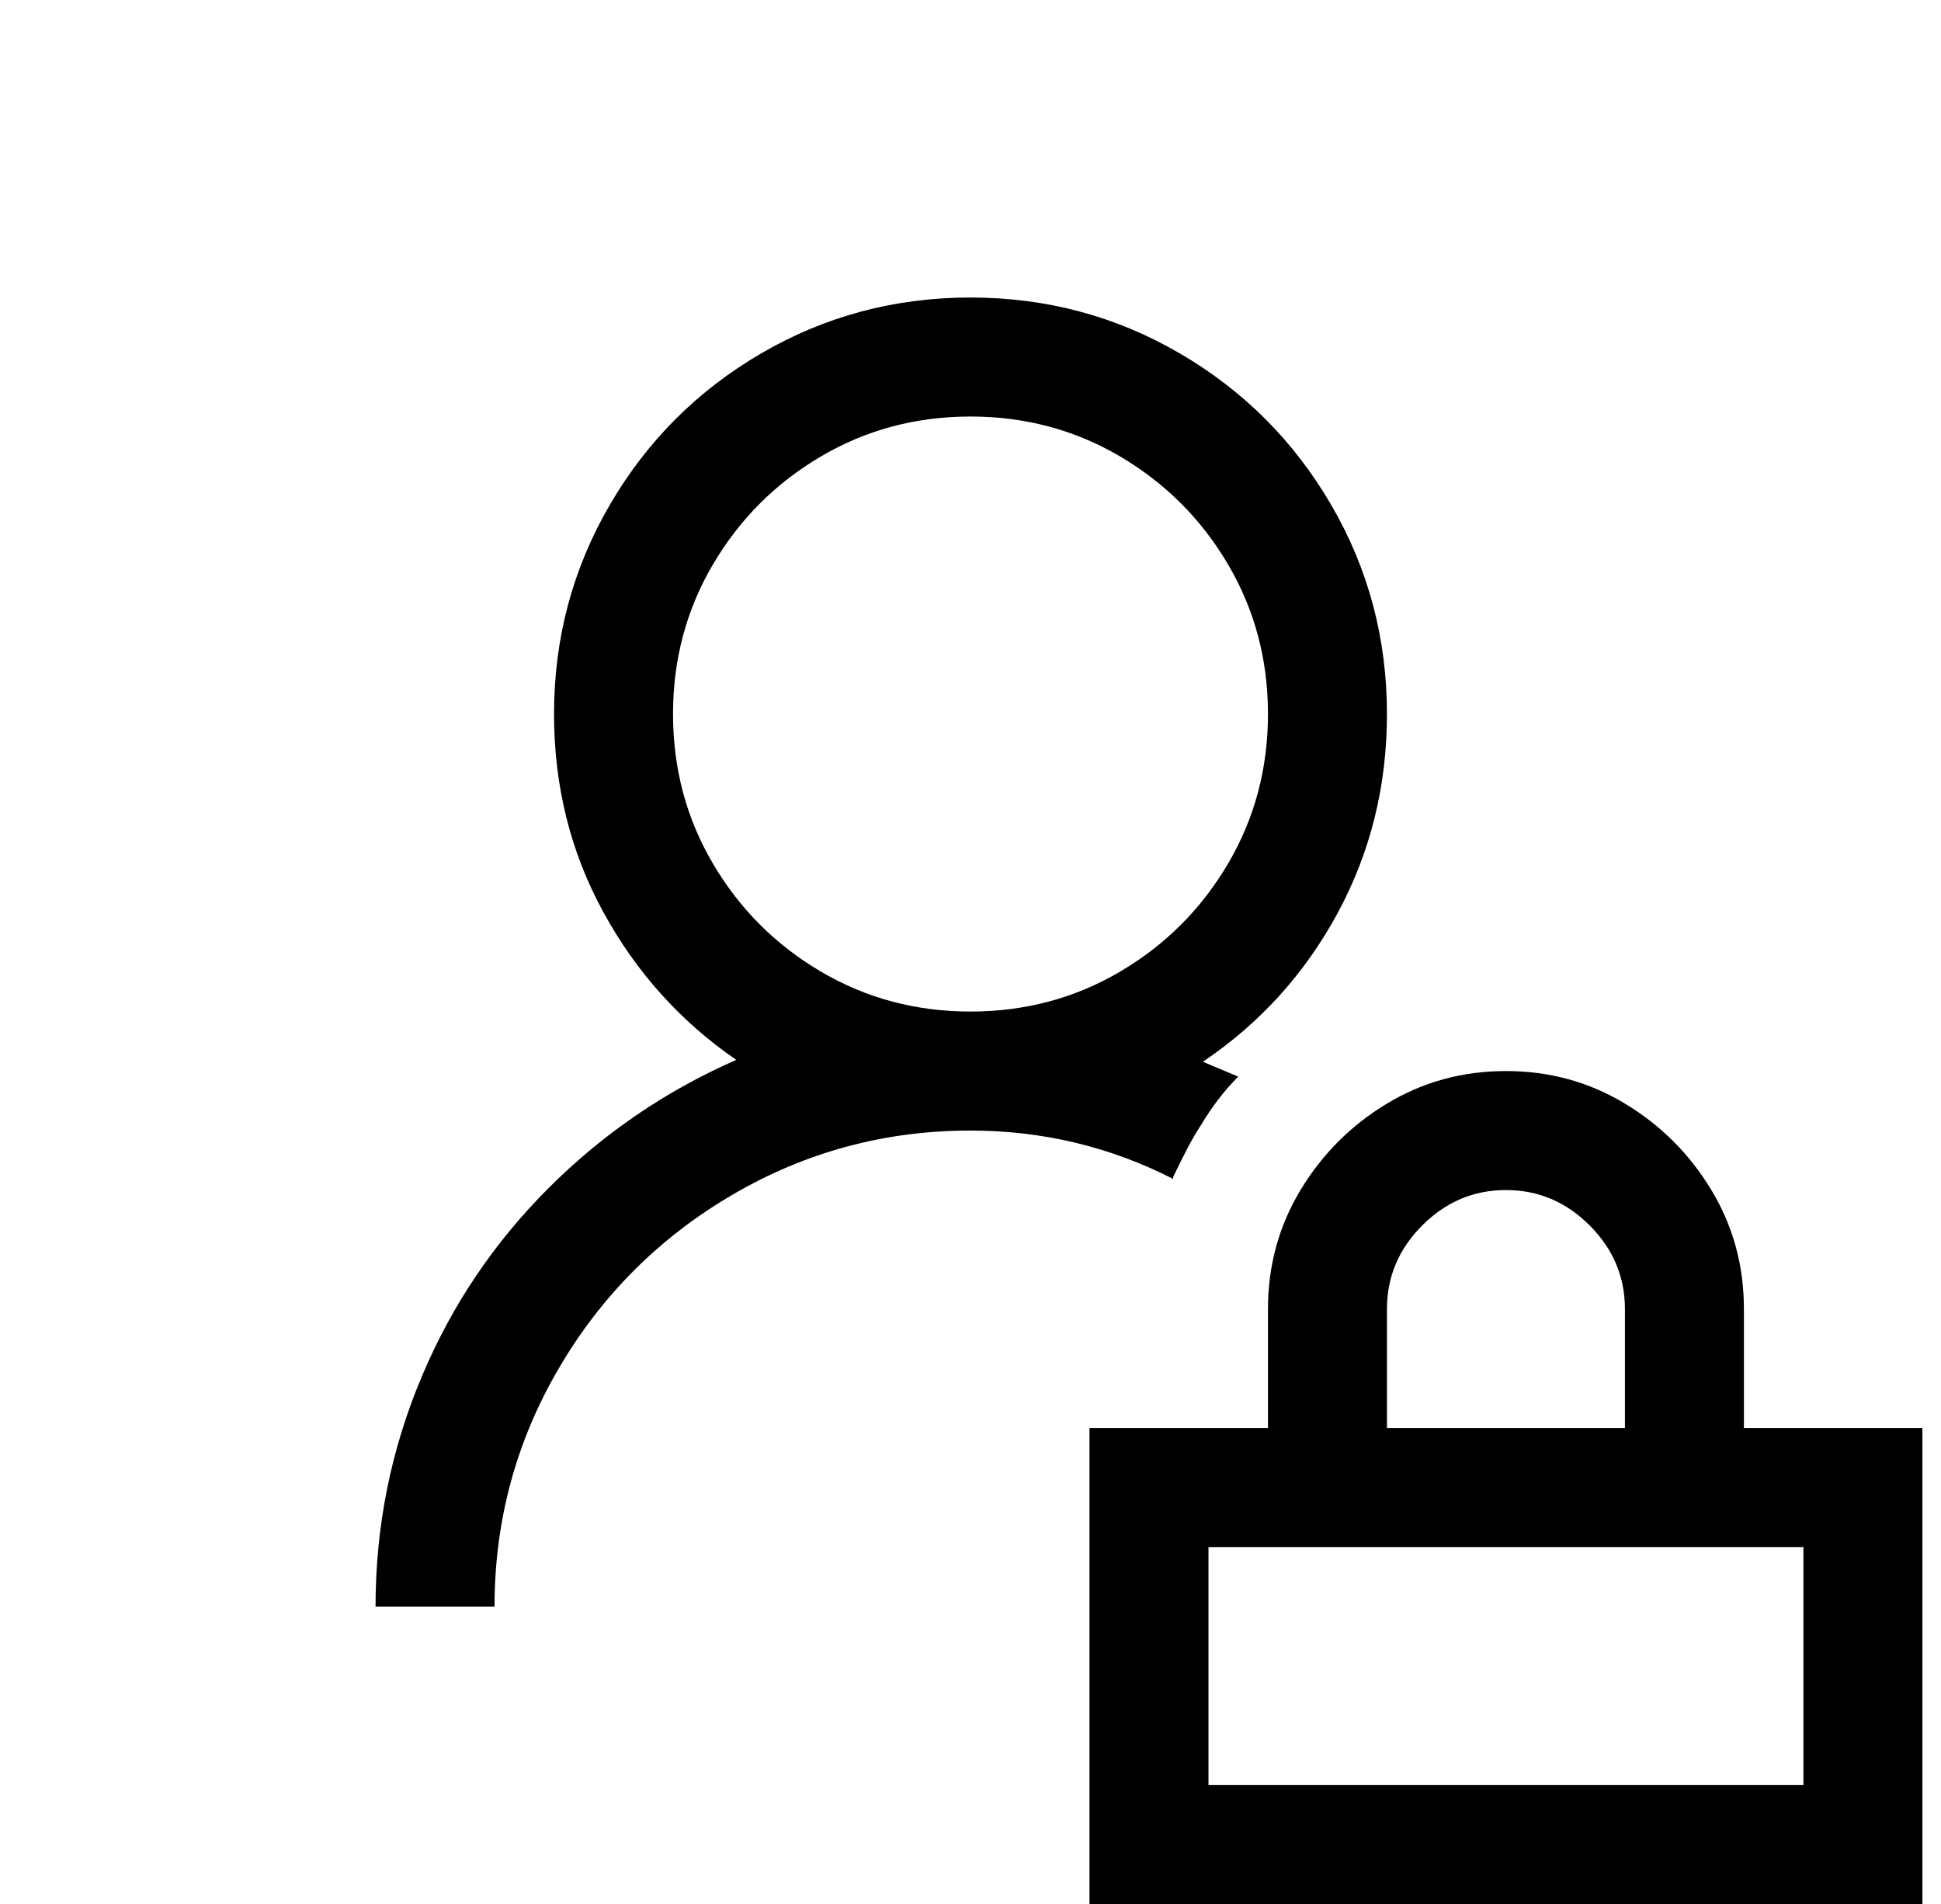 <?xml version="1.0" standalone="no"?>
<!DOCTYPE svg PUBLIC "-//W3C//DTD SVG 1.1//EN" "http://www.w3.org/Graphics/SVG/1.1/DTD/svg11.dtd" >
<svg xmlns="http://www.w3.org/2000/svg" xmlns:xlink="http://www.w3.org/1999/xlink" version="1.1" viewBox="-10 0 1044 1024">
   <path fill="currentColor"
d="M512 160q-61 0 -112.5 30t-81.5 81.5t-30 112.5q0 58 26.5 106.5t71.5 79.5q-57 25 -101 69t-68 101q-25 59 -25 124h64q0 -69 34.5 -128t93.5 -93.5t128 -34.5q58 0 109 26v-1q9 -19 15 -28q9 -15 20 -26l-19 -8q46 -31 72.5 -80t26.5 -107q0 -61 -30 -112.5
t-81.5 -81.5t-112.5 -30zM512 224q44 0 80.5 21.5t58 58t21.5 80.5t-21.5 80.5t-58 58t-80.5 21.5t-80.5 -21.5t-58 -58t-21.5 -80.5t21.5 -80.5t58 -58t80.5 -21.5zM800 576q-35 0 -64 17.5t-46.5 46.5t-17.5 64v64h-96v256h448v-256h-96v-64q0 -35 -17.5 -64t-46.5 -46.5
t-64 -17.5zM800 640q26 0 45 19t19 45v64h-128v-64q0 -26 19 -45t45 -19zM640 832h320v128h-320v-128z" />
</svg>
